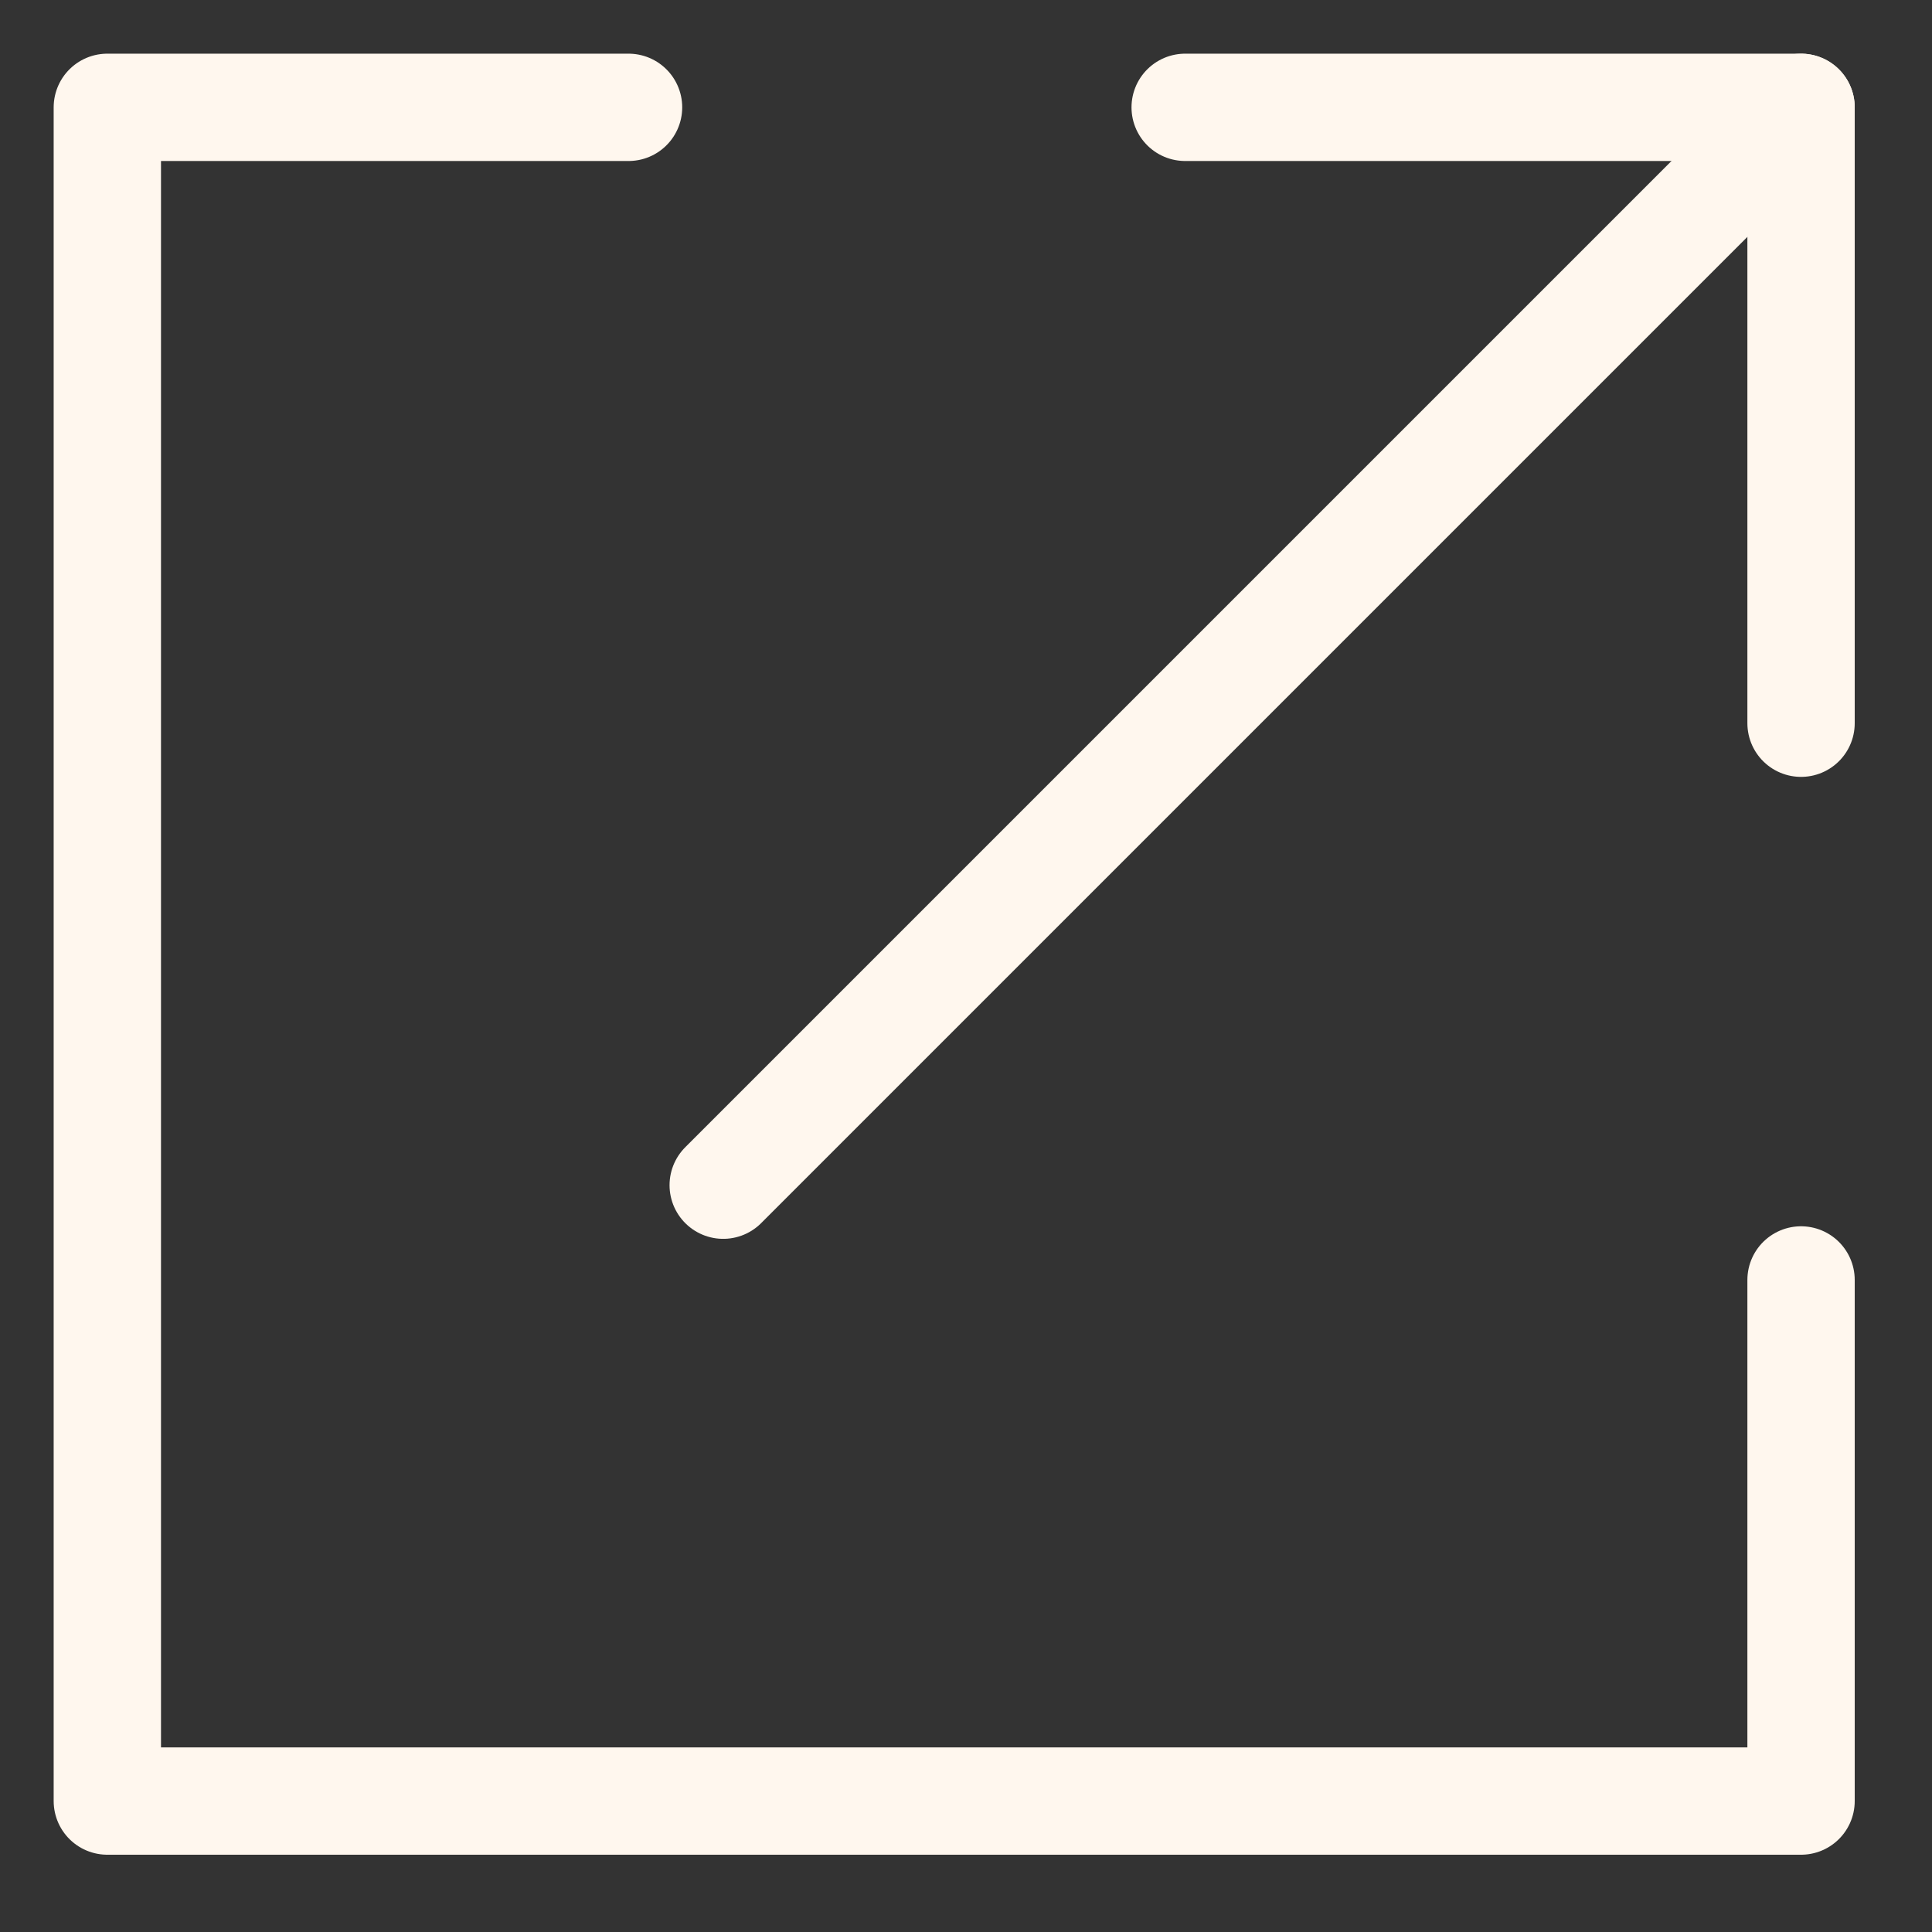 <?xml version="1.0" encoding="utf-8"?>
<svg xmlns="http://www.w3.org/2000/svg" fill="none" height="100%" overflow="visible" preserveAspectRatio="none" style="display: block;" viewBox="0 0 18 18" width="100%">
<rect x="0" y="0" width="18" height="18" fill="#333333" stroke="none"/>
<g id="Group 12">
<path d="M5.856 1H1V16.78H16.78V11.925" id="Vector 1" stroke="#FFF7EE" stroke-linecap="round" stroke-linejoin="round"/>
<path d="M6.738 11.042L16.78 1" id="Vector 2" stroke="#FFF7EE" stroke-linecap="round" stroke-linejoin="round"/>
<path d="M11.042 1H16.78V6.738" id="Vector 3" stroke="#FFF7EE" stroke-linecap="round" stroke-linejoin="round"/>
</g>
</svg>